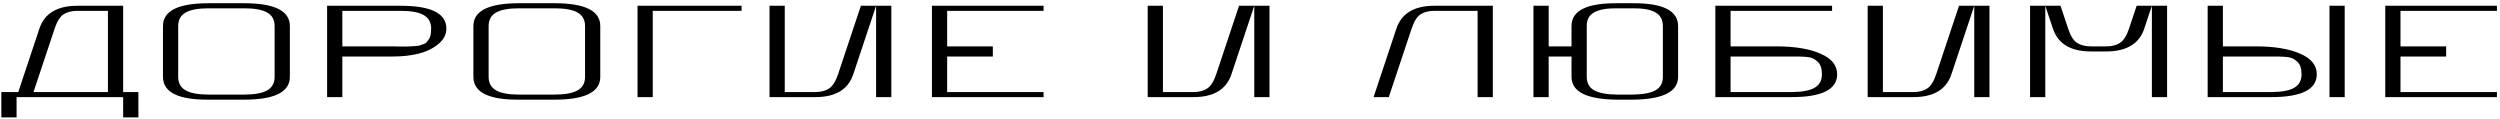 <?xml version="1.0" encoding="UTF-8"?> <svg xmlns="http://www.w3.org/2000/svg" width="798" height="38" viewBox="0 0 798 38" fill="none"><path d="M0.43 37.48V29.38H5.83L12.58 9.13C14.2 4.27 18.25 1.84 24.73 1.84H39.31V29.38H44.17V37.48H39.31V31H5.29V37.48H0.43ZM10.69 29.38H34.45V3.46H24.73C22.894 3.46 21.4 3.838 20.248 4.594C19.132 5.35 18.196 6.862 17.44 9.13L10.69 29.38ZM52.021 24.52V8.32C52.021 3.46 56.881 1.03 66.601 1.03H77.941C87.661 1.03 92.521 3.46 92.521 8.32V24.52C92.521 29.38 87.661 31.81 77.941 31.81H66.601C56.881 31.882 52.021 29.452 52.021 24.52ZM56.881 24.52C56.881 26.5 57.673 27.94 59.257 28.84C60.841 29.74 63.289 30.19 66.601 30.19H77.941C81.253 30.19 83.701 29.74 85.285 28.84C86.869 27.94 87.661 26.5 87.661 24.52V8.32C87.661 6.34 86.869 4.9 85.285 4C83.701 3.1 81.253 2.65 77.941 2.65H66.601C63.289 2.65 60.841 3.1 59.257 4C57.673 4.9 56.881 6.34 56.881 8.32V24.52ZM104.412 31V1.84H127.902C137.622 1.84 142.482 4.27 142.482 9.13C142.482 11.002 141.636 12.64 139.944 14.044C138.252 15.448 136.146 16.474 133.626 17.122C131.106 17.734 128.388 18.04 125.472 18.04H109.272V31H104.412ZM109.272 14.8H125.472C126.012 14.8 126.804 14.818 127.848 14.854C128.928 14.854 129.666 14.854 130.062 14.854C130.494 14.818 131.124 14.782 131.952 14.746C132.78 14.71 133.356 14.656 133.68 14.584C134.004 14.476 134.436 14.332 134.976 14.152C135.552 13.972 135.948 13.756 136.164 13.504C136.38 13.216 136.632 12.874 136.92 12.478C137.208 12.082 137.388 11.614 137.46 11.074C137.568 10.498 137.622 9.85 137.622 9.13C137.622 7.15 136.83 5.71 135.246 4.81C133.662 3.91 131.214 3.46 127.902 3.46H109.272V14.8ZM151.109 24.52V8.32C151.109 3.46 155.969 1.03 165.689 1.03H177.029C186.749 1.03 191.609 3.46 191.609 8.32V24.52C191.609 29.38 186.749 31.81 177.029 31.81H165.689C155.969 31.882 151.109 29.452 151.109 24.52ZM155.969 24.52C155.969 26.5 156.761 27.94 158.345 28.84C159.929 29.74 162.377 30.19 165.689 30.19H177.029C180.341 30.19 182.789 29.74 184.373 28.84C185.957 27.94 186.749 26.5 186.749 24.52V8.32C186.749 6.34 185.957 4.9 184.373 4C182.789 3.1 180.341 2.65 177.029 2.65H165.689C162.377 2.65 159.929 3.1 158.345 4C156.761 4.9 155.969 6.34 155.969 8.32V24.52ZM203.5 31V1.84H236.71V3.46H208.36V31H203.5ZM245.634 31V1.84H250.494V29.38H260.214C262.05 29.38 263.526 29.002 264.642 28.246C265.794 27.49 266.748 25.978 267.504 23.71L274.794 1.84H279.654L272.364 23.71C270.744 28.57 266.694 31 260.214 31H245.634ZM279.654 31V1.84H284.514V31H279.654ZM297.472 31V1.84H333.112V3.46H302.332V14.8H316.912V18.04H302.332V29.38H333.112V31H297.472ZM366.343 31V1.84H371.203V29.38H380.923C382.759 29.38 384.235 29.002 385.351 28.246C386.503 27.49 387.457 25.978 388.213 23.71L395.503 1.84H400.363L393.073 23.71C391.453 28.57 387.403 31 380.923 31H366.343ZM400.363 31V1.84H405.223V31H400.363ZM438.442 31L445.732 9.13C447.352 4.27 451.402 1.84 457.882 1.84H476.512V31H471.652V3.46H457.882C456.046 3.46 454.552 3.838 453.4 4.594C452.284 5.35 451.348 6.862 450.592 9.13L443.302 31H438.442ZM489.478 31V1.84H494.338V14.8H501.628V8.32C501.628 3.388 506.488 0.958 516.208 1.03H521.068C530.788 0.958 535.648 3.388 535.648 8.32V24.52C535.648 29.308 530.788 31.738 521.068 31.81H516.208C506.488 31.738 501.628 29.308 501.628 24.52V18.04H494.338V31H489.478ZM506.488 24.52C506.488 26.5 507.28 27.94 508.864 28.84C510.448 29.704 512.896 30.154 516.208 30.19H521.068C524.38 30.154 526.828 29.704 528.412 28.84C529.996 27.94 530.788 26.5 530.788 24.52V8.32C530.788 6.304 529.996 4.846 528.412 3.946C526.828 3.046 524.38 2.614 521.068 2.65H516.208C512.896 2.614 510.448 3.046 508.864 3.946C507.28 4.81 506.488 6.268 506.488 8.32V24.52ZM547.539 31V1.84H584.799V3.46H552.399V14.8H566.979C572.847 14.8 577.545 15.574 581.073 17.122C584.637 18.634 586.419 20.83 586.419 23.71C586.419 28.57 581.559 31 571.839 31H547.539ZM552.399 29.38H571.839C575.151 29.38 577.599 28.93 579.183 28.03C580.767 27.13 581.559 25.69 581.559 23.71C581.559 21.838 581.091 20.488 580.155 19.66C579.255 18.796 578.193 18.31 576.969 18.202C575.781 18.058 573.495 18.004 570.111 18.04C568.779 18.04 567.735 18.04 566.979 18.04H552.399V29.38ZM596.16 31V1.84H601.02V29.38H610.74C612.576 29.38 614.052 29.002 615.168 28.246C616.32 27.49 617.274 25.978 618.03 23.71L625.32 1.84H630.18L622.89 23.71C621.27 28.57 617.22 31 610.74 31H596.16ZM630.18 31V1.84H635.04V31H630.18ZM647.998 31V1.84H652.858V31H647.998ZM652.858 1.84H657.718L660.148 9.13C660.904 11.398 661.84 12.91 662.956 13.666C664.108 14.422 665.602 14.8 667.438 14.8H672.298C674.134 14.8 675.61 14.422 676.726 13.666C677.878 12.91 678.832 11.398 679.588 9.13L682.018 1.84H686.878L684.448 9.13C682.828 13.99 678.778 16.42 672.298 16.42H667.438C660.958 16.42 656.908 13.99 655.288 9.13L652.858 1.84ZM686.878 31V1.84H691.738V31H686.878ZM704.687 31V1.84H709.547V14.8H720.077C725.945 14.8 730.643 15.574 734.171 17.122C737.735 18.634 739.517 20.83 739.517 23.71C739.517 28.57 734.657 31 724.937 31H704.687ZM743.567 31V1.84H748.427V31H743.567ZM709.547 29.38H724.937C728.249 29.38 730.697 28.93 732.281 28.03C733.865 27.13 734.657 25.69 734.657 23.71C734.657 21.838 734.189 20.488 733.253 19.66C732.353 18.796 731.291 18.31 730.067 18.202C728.879 18.058 726.593 18.004 723.209 18.04C721.877 18.04 720.833 18.04 720.077 18.04H709.547V29.38ZM761.376 31V1.84H797.016V3.46H766.236V14.8H780.816V18.04H766.236V29.38H797.016V31H761.376Z" fill="black"></path></svg> 